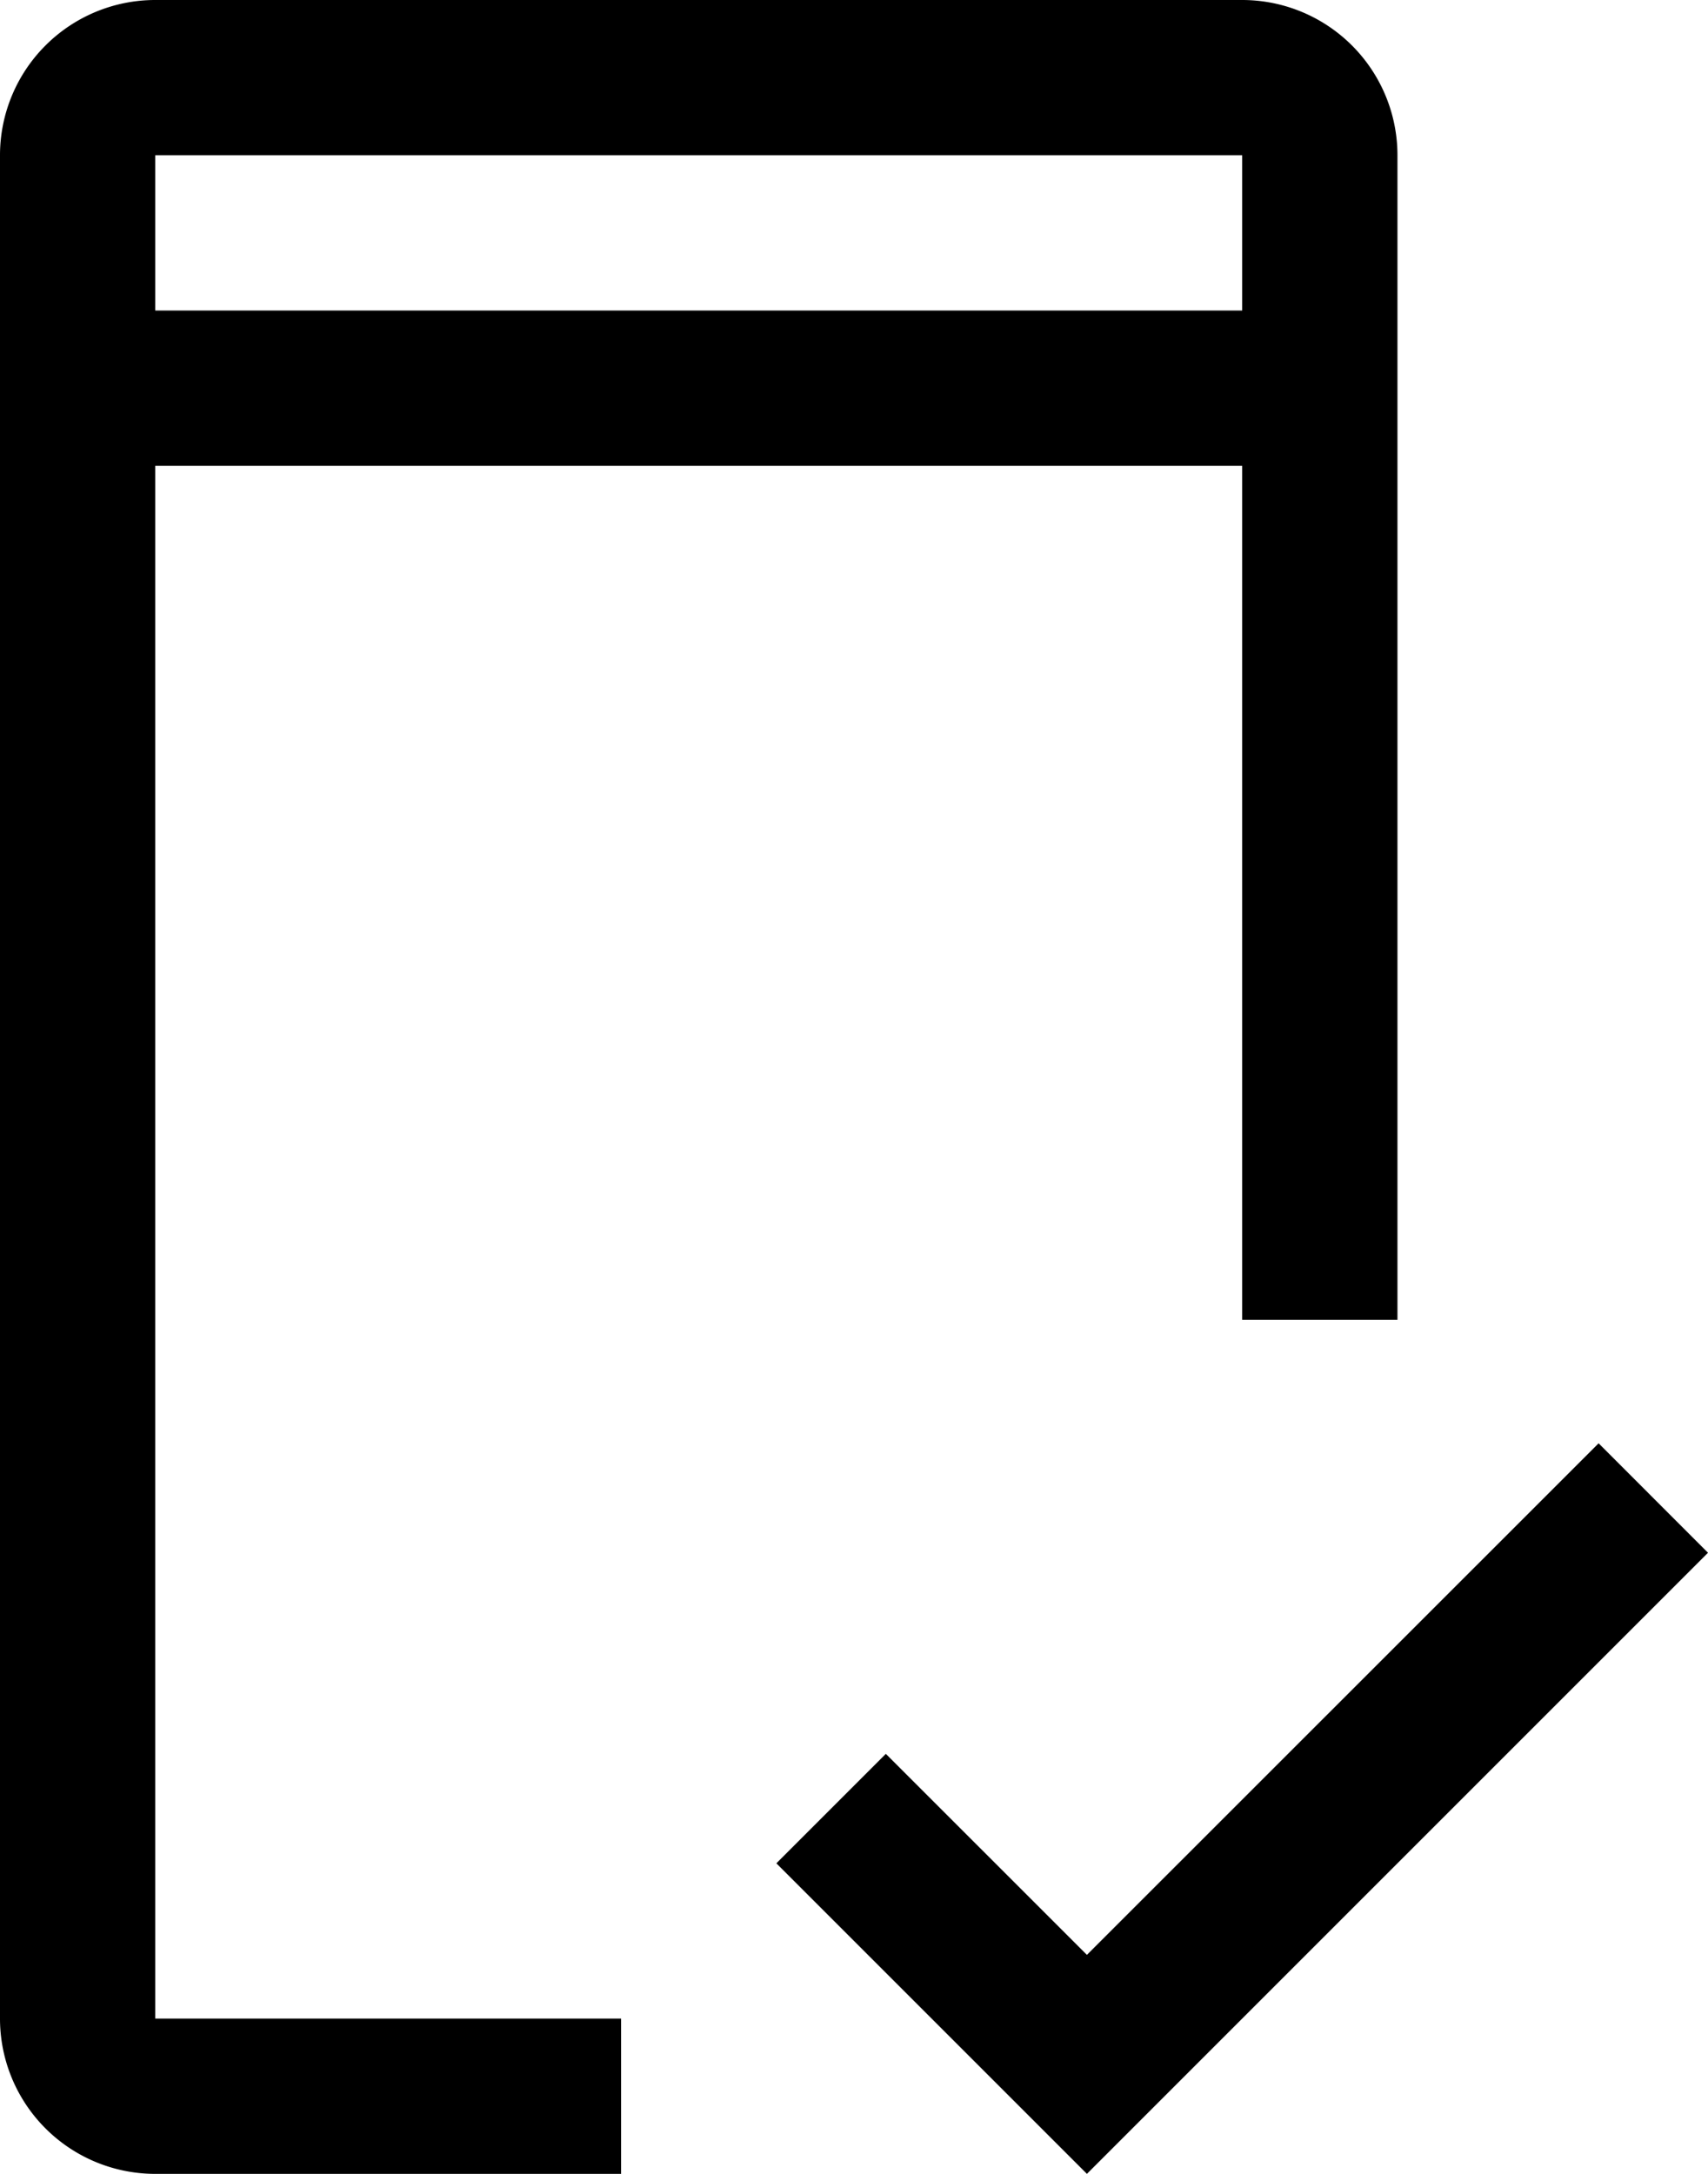 <svg id="그룹_4585" data-name="그룹 4585" xmlns="http://www.w3.org/2000/svg" xmlns:xlink="http://www.w3.org/1999/xlink" width="22" height="28" viewBox="0 0 22 28">
  <defs>
    <clipPath id="clip-path">
      <rect id="사각형_1287" data-name="사각형 1287" width="22" height="28" fill="none"/>
    </clipPath>
  </defs>
  <path id="패스_694" data-name="패스 694" d="M14,25.179,11.41,22.59,10,24l4,4,8-8-1.409-1.41Z"/>
  <g id="그룹_4584" data-name="그룹 4584">
    <g id="그룹_4583" data-name="그룹 4583" clip-path="url(#clip-path)">
      <path id="패스_695" data-name="패스 695" d="M16,0H2A2,2,0,0,0,0,2V26a2,2,0,0,0,2,2H8V26H2V6H16V17h2V2a2,2,0,0,0-2-2M2,2H16V4H2Z"/>
    </g>
  </g>
</svg>
